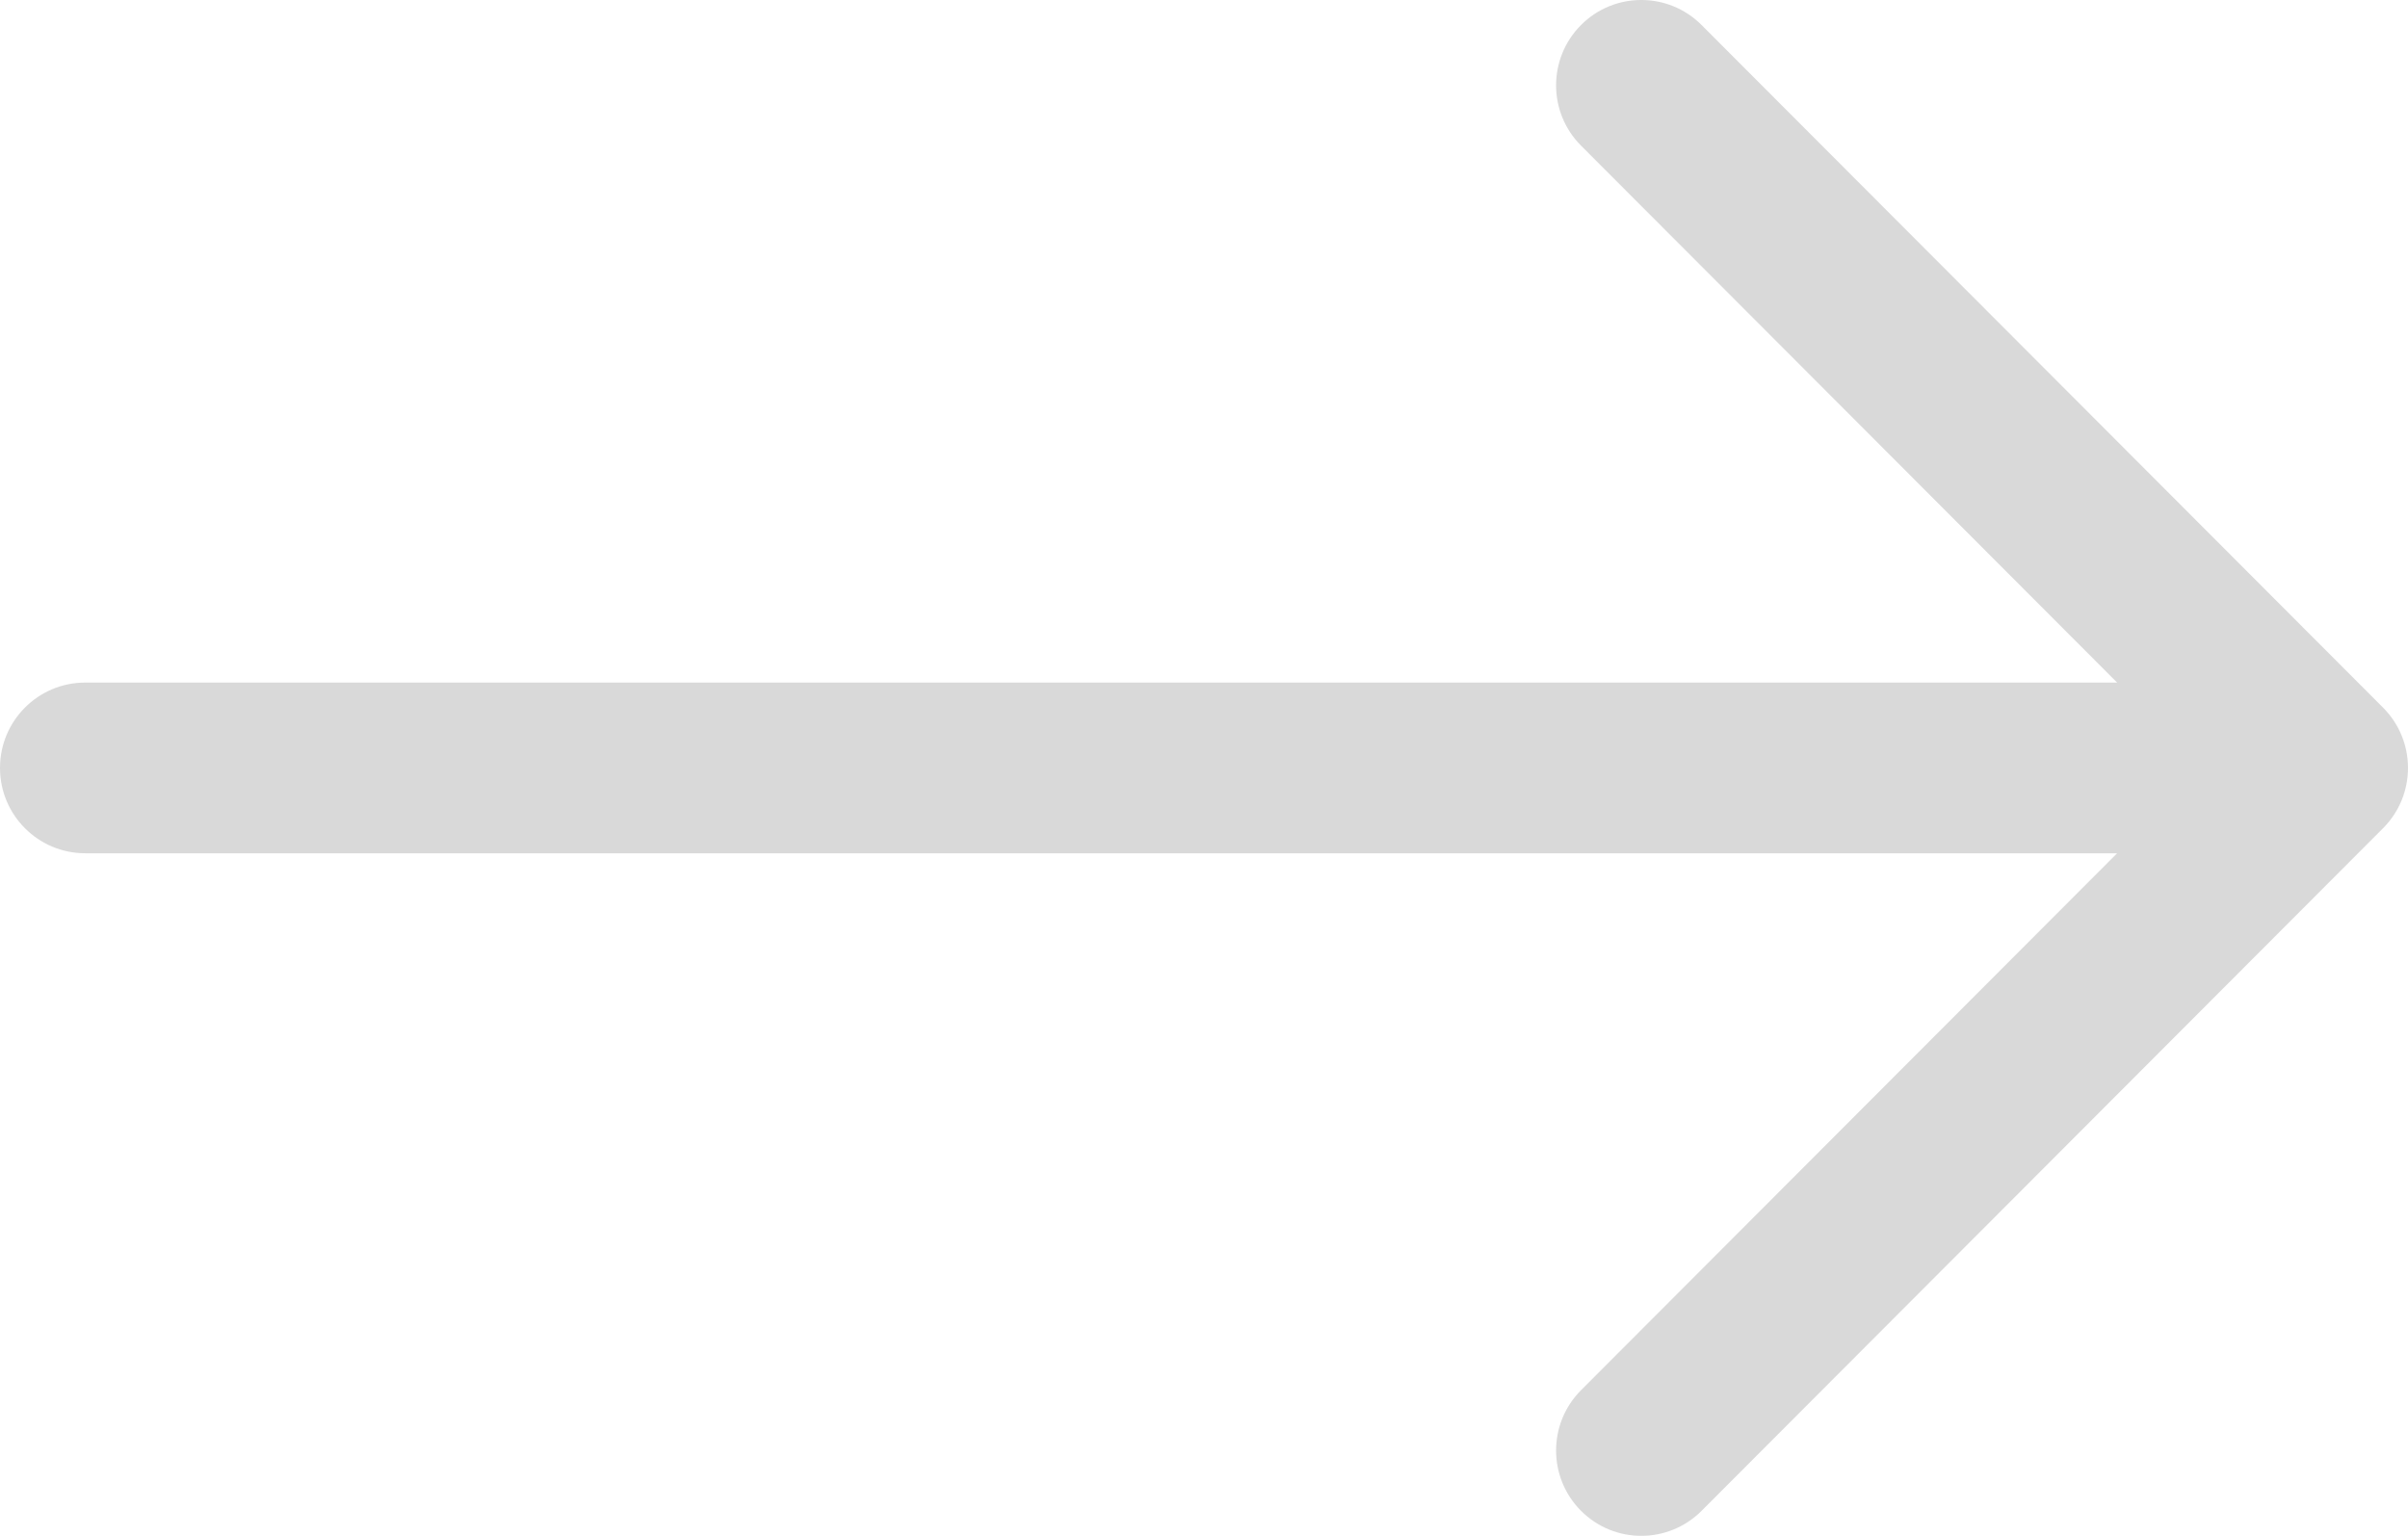 <svg width="58" height="37" viewBox="0 0 58 37" fill="none" xmlns="http://www.w3.org/2000/svg">
<path fill-rule="evenodd" clip-rule="evenodd" d="M2.2061e-07 18.5C2.34148e-07 19.635 0.919 20.556 2.052 20.556L50.994 20.556L38.082 33.491C37.28 34.294 37.28 35.595 38.082 36.398C38.883 37.201 40.182 37.201 40.984 36.398L57.399 19.953C58.2 19.151 58.2 17.849 57.399 17.047L40.984 0.602C40.182 -0.201 38.883 -0.201 38.082 0.602C37.28 1.405 37.28 2.706 38.082 3.509L50.994 16.444L2.052 16.444C0.919 16.444 2.07073e-07 17.365 2.2061e-07 18.5Z" fill="#D9D9D9"/>
</svg>
